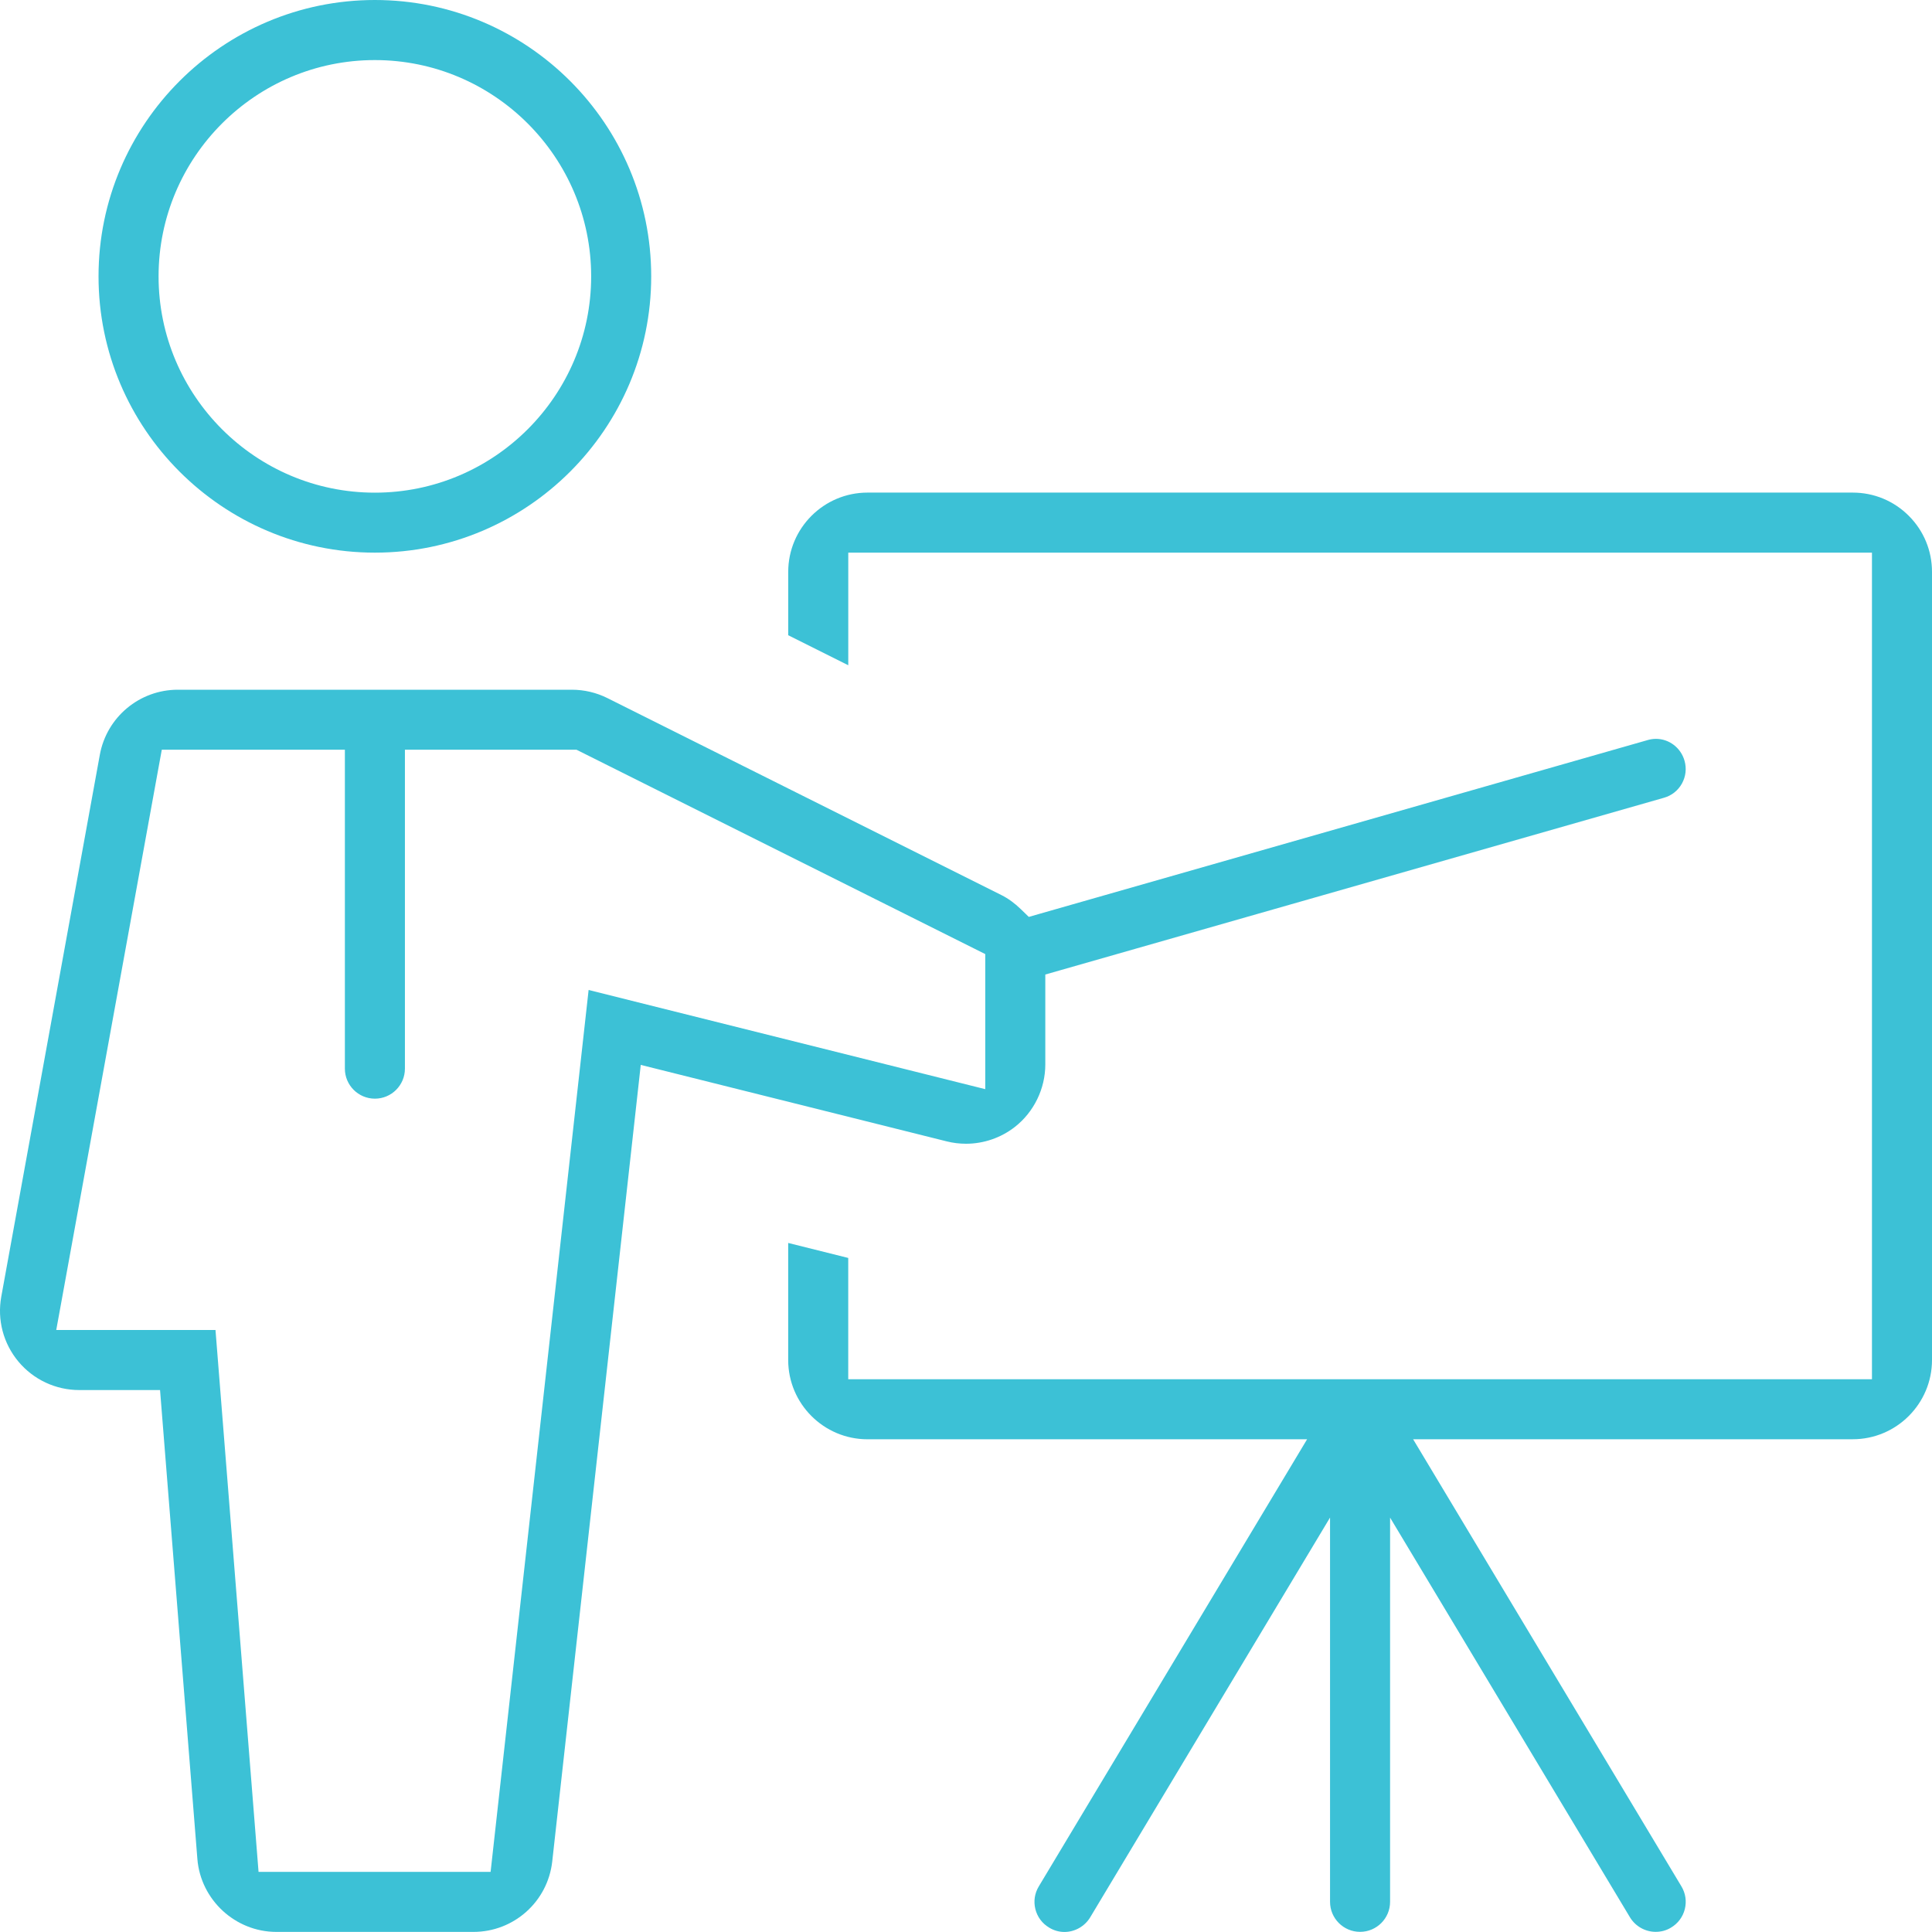 <?xml version="1.0" encoding="utf-8"?>
<!-- Generator: Adobe Illustrator 21.1.0, SVG Export Plug-In . SVG Version: 6.00 Build 0)  -->
<svg version="1.1" id="Calque_1" xmlns="http://www.w3.org/2000/svg" xmlns:xlink="http://www.w3.org/1999/xlink" x="0px" y="0px"
	 width="63px" height="63px" viewBox="0 0 63 63" style="enable-background:new 0 0 63 63;" xml:space="preserve">
<style type="text/css">
	.st0{fill:#3CC1D6;}
</style>
<g>
	<path class="st0" d="M12.224,18.021c4.969,0,9.011-4.042,9.011-9.01C21.235,4.042,17.193,0,12.224,0
		C7.256,0.001,3.213,4.044,3.213,9.012C3.213,13.979,7.256,18.021,12.224,18.021z M12.224,1.959c3.889,0,7.053,3.164,7.053,7.053
		c0,3.889-3.164,7.053-7.053,7.053s-7.053-3.164-7.053-7.053C5.171,5.123,8.335,1.959,12.224,1.959z"/>
	<path class="st0" d="M60.415,16.063H28.288c-1.426,0-2.585,1.16-2.585,2.585v2.066l1.958,0.979v-3.044v-0.627h0.627h32.127h0.627
		v0.627v25.7v0.627h-0.627H28.288H27.66v-0.627V41.02l-1.958-0.489v3.817c0,1.425,1.16,2.585,2.585,2.585h13.228h1.108l-0.57,0.95
		l-8.18,13.631c-0.135,0.224-0.174,0.486-0.111,0.739c0.063,0.254,0.222,0.468,0.447,0.602l0.003,0.002l0.003,0.002
		c0.149,0.091,0.32,0.14,0.494,0.14c0.342,0,0.665-0.184,0.842-0.479l6.654-11.091l1.166-1.943v2.266v10.264
		c0,0.54,0.439,0.979,0.979,0.979c0.54,0,0.979-0.439,0.979-0.979V51.753v-2.265l1.166,1.942l6.655,11.089
		c0.176,0.294,0.498,0.476,0.839,0.476c0.182,0,0.349-0.046,0.499-0.137c0.23-0.137,0.388-0.351,0.452-0.605
		c0.063-0.253,0.024-0.516-0.11-0.739l-8.18-13.632l-0.57-0.95h1.108h13.227c1.426,0,2.585-1.16,2.585-2.585V18.648
		c0-0.691-0.269-1.34-0.757-1.828C61.755,16.332,61.106,16.063,60.415,16.063z"/>
	<path class="st0" d="M31.501,37.296c0.574,0,1.139-0.194,1.591-0.547c0.623-0.486,0.994-1.248,0.994-2.038v-2.46v-0.473l0.455-0.13
		l19.719-5.634c0.251-0.071,0.459-0.236,0.585-0.463c0.127-0.229,0.157-0.493,0.085-0.745c-0.119-0.421-0.501-0.713-0.93-0.713
		c-0.092,0-0.184,0.014-0.274,0.04l-0.003,0.001l-0.003,0.001l-19.824,5.664l-0.348,0.1l-0.26-0.252
		c-0.204-0.198-0.411-0.348-0.632-0.459l-12.849-6.424c-0.358-0.179-0.758-0.273-1.157-0.273H5.799c-1.25,0-2.32,0.893-2.544,2.123
		L0.042,42.28c-0.138,0.757,0.066,1.529,0.558,2.119c0.493,0.59,1.216,0.929,1.986,0.929h2.053h0.58l0.046,0.578l1.171,14.711
		c0.106,1.335,1.238,2.38,2.577,2.38h6.425c1.319,0,2.424-0.988,2.57-2.299l2.807-25.259l0.079-0.714l0.697,0.174l9.285,2.321
		C31.077,37.27,31.288,37.296,31.501,37.296z M19.194,32.282L16.06,60.481l-0.062,0.558h-0.562H9.011h-0.58l-0.046-0.578
		L7.027,43.37H2.586H1.834l0.135-0.74l3.213-17.668l0.094-0.515h0.524h4.819h0.627v0.627v9.773c0,0.54,0.439,0.979,0.979,0.979
		c0.54,0,0.979-0.439,0.979-0.979v-9.773v-0.627h0.627h4.819h0.148l0.132,0.066l12.851,6.425l0.347,0.173v0.388v3.213v0.804
		l-0.78-0.195L19.194,32.282z"/>
</g>
</svg>
